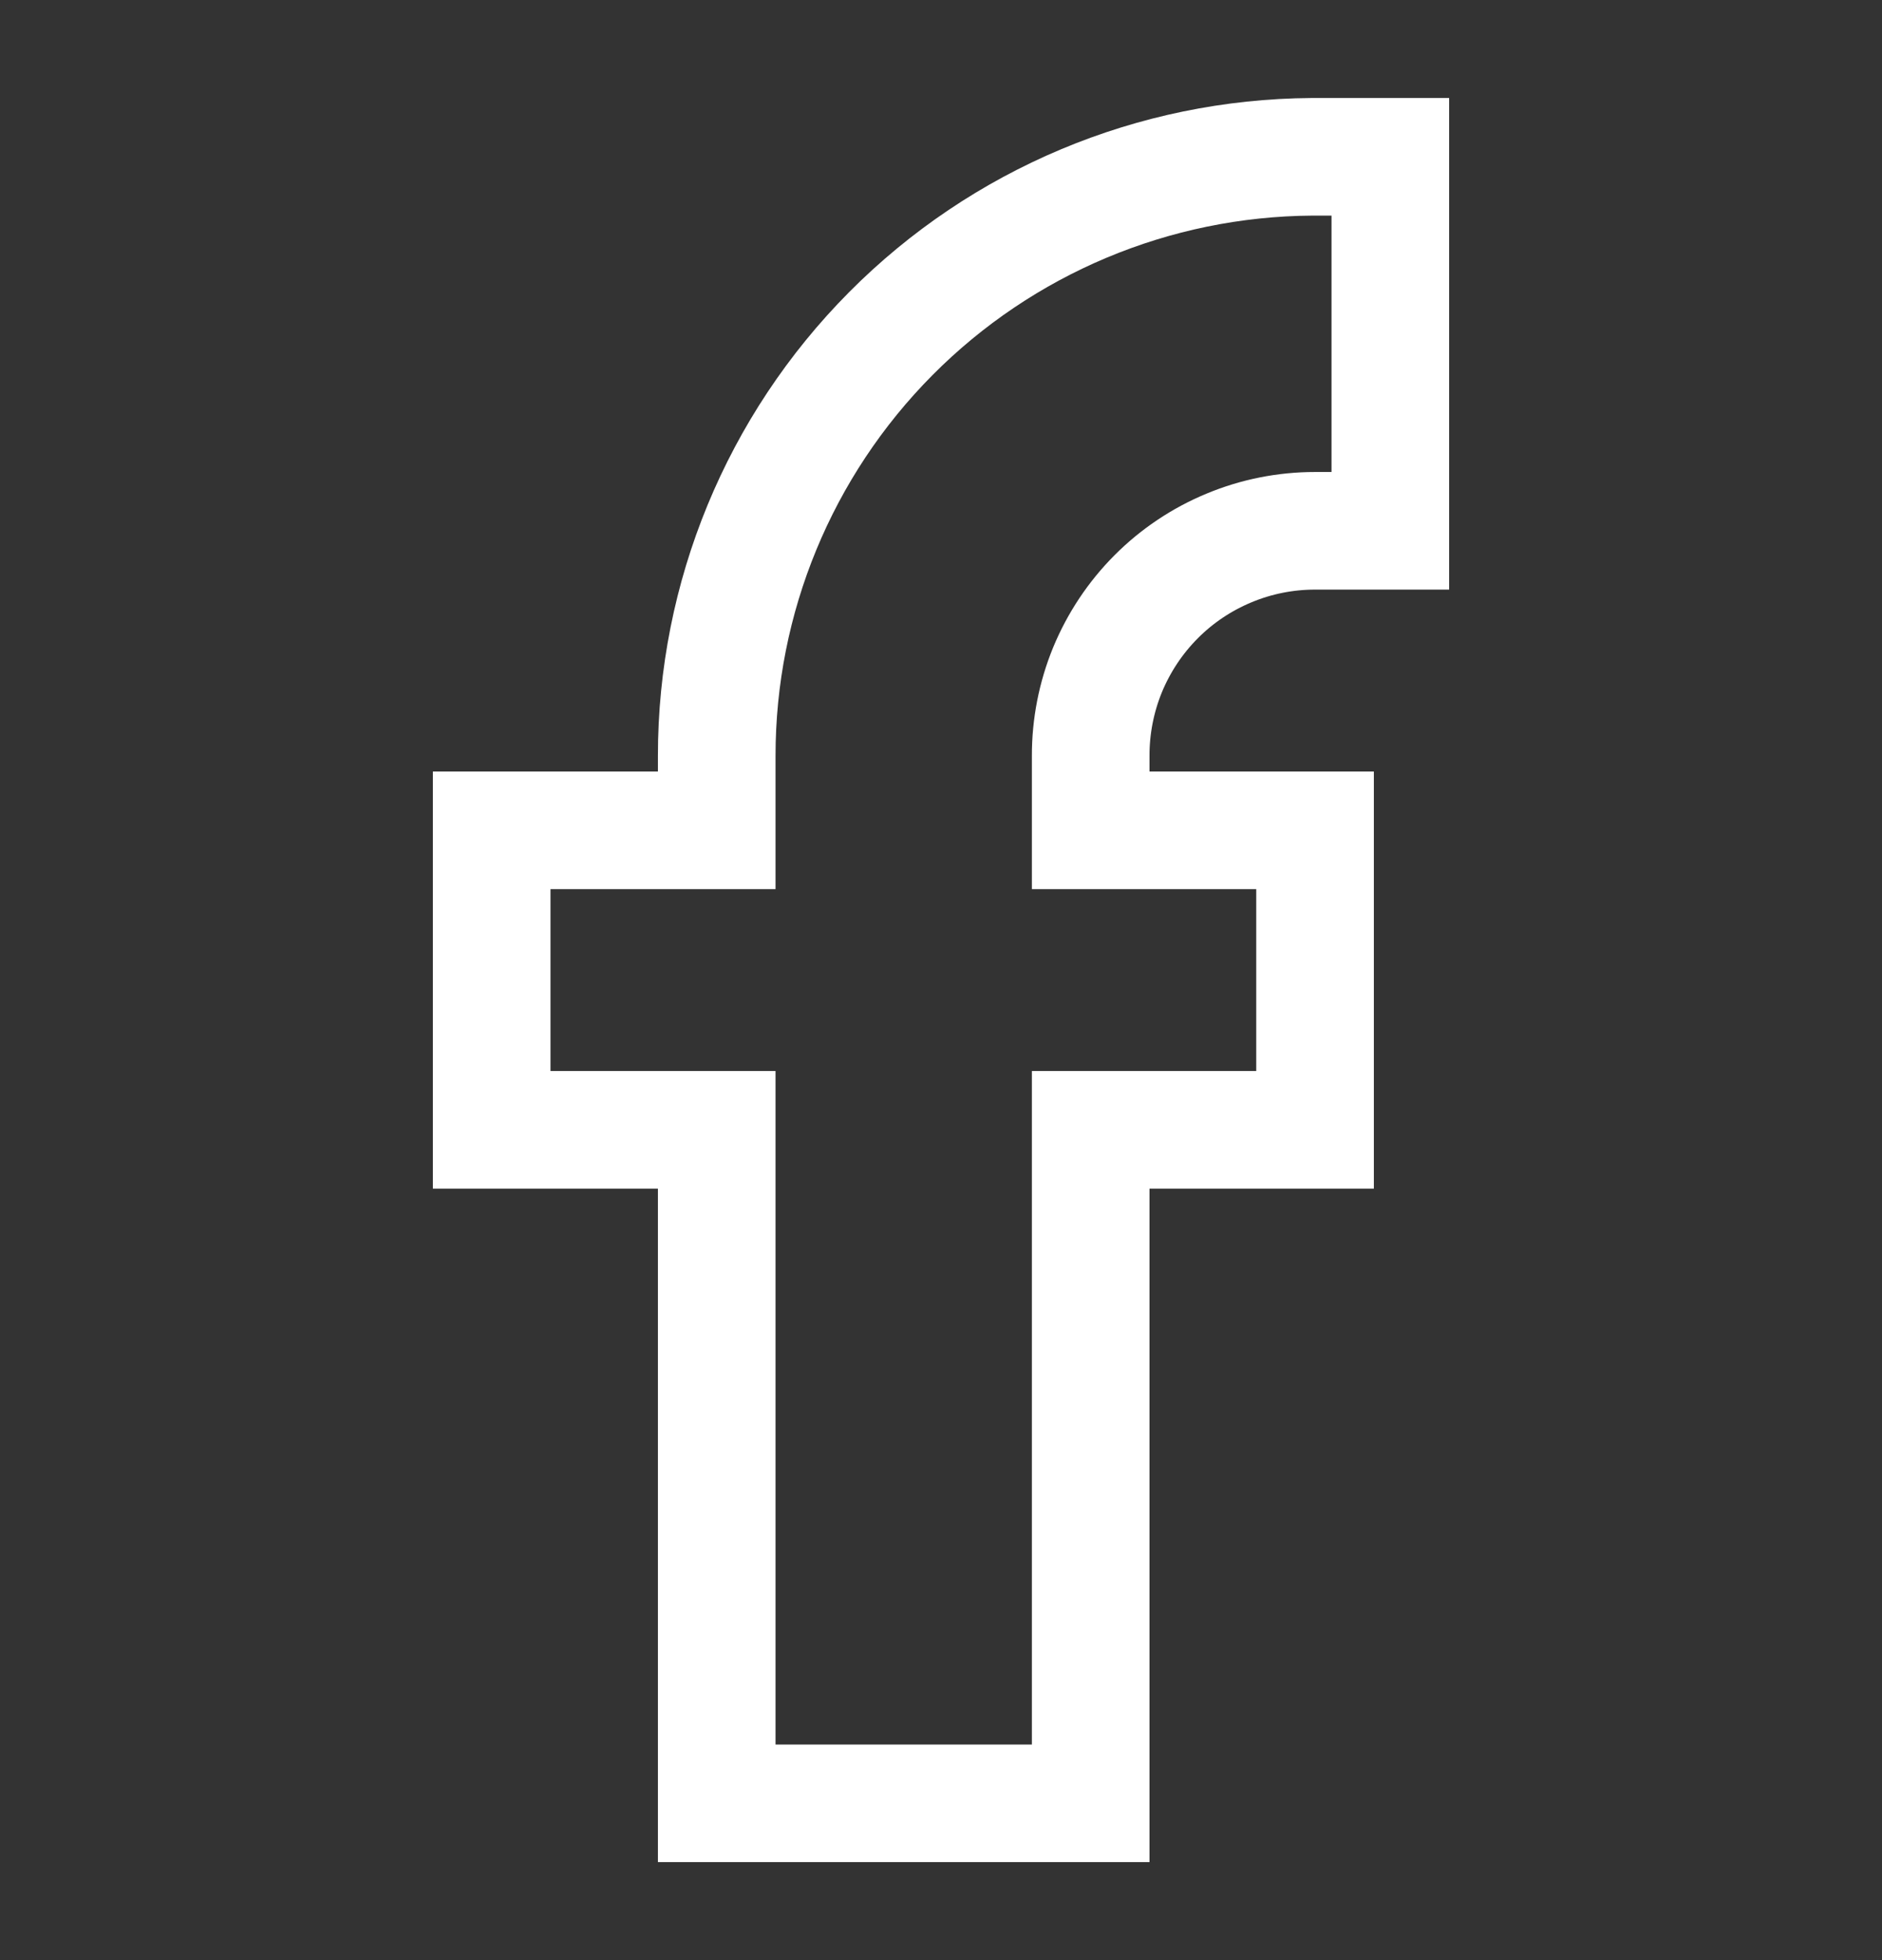 <svg width="24" height="25" viewBox="0 0 24 25" fill="none" xmlns="http://www.w3.org/2000/svg">
<rect x="0" y="0" width="24" height="25" fill="#333333" stroke="none"/>
<g id="Layer_1">
<path id="Vector" d="M17.73 6.77V2H16.73C14.712 2.013 12.781 2.824 11.36 4.255C9.938 5.687 9.139 7.622 9.14 9.64V10.59H6.27V14.41H9.14V23H13.909V14.41H16.77V10.59H13.909V9.64C13.908 9.264 13.981 8.891 14.124 8.542C14.268 8.194 14.478 7.878 14.744 7.611C15.009 7.345 15.325 7.133 15.673 6.989C16.02 6.844 16.393 6.77 16.77 6.77H17.73Z" stroke="white" stroke-width="1.5" stroke-miterlimit="10"/>
</g>
</svg>
